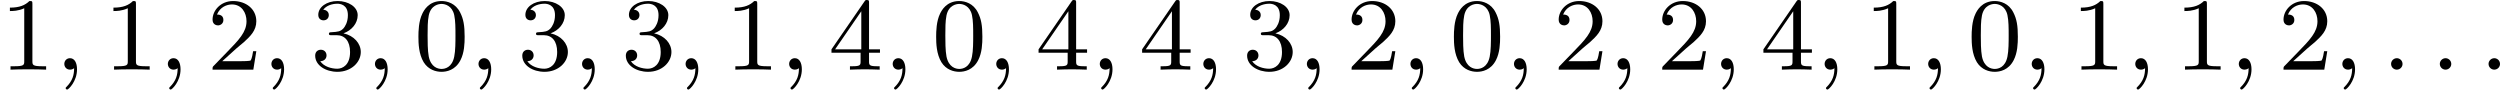 <?xml version='1.0' encoding='UTF-8'?>
<!-- This file was generated by dvisvgm 2.13.3 -->
<svg version='1.1' xmlns='http://www.w3.org/2000/svg' xmlns:xlink='http://www.w3.org/1999/xlink' width='386.194pt' height='13.836pt' viewBox='316.405 317.58 386.194 13.836'>
<defs>
<path id='g1-58' d='M1.618-.438C1.618-.709 1.395-.885 1.18-.885C.925-.885 .733-.677 .733-.446C.733-.175 .956 0 1.172 0C1.427 0 1.618-.207 1.618-.438Z'/>
<path id='g1-59' d='M1.49-.12C1.49 .399 1.379 .853 .885 1.347C.853 1.371 .837 1.387 .837 1.427C.837 1.49 .901 1.538 .956 1.538C1.052 1.538 1.714 .909 1.714-.024C1.714-.534 1.522-.885 1.172-.885C.893-.885 .733-.662 .733-.446C.733-.223 .885 0 1.18 0C1.371 0 1.49-.112 1.49-.12Z'/>
<path id='g5-48' d='M3.897-2.542C3.897-3.395 3.81-3.913 3.547-4.423C3.196-5.125 2.55-5.3 2.112-5.3C1.108-5.3 .741-4.551 .63-4.328C.343-3.746 .327-2.957 .327-2.542C.327-2.016 .351-1.211 .733-.574C1.1 .016 1.69 .167 2.112 .167C2.495 .167 3.18 .048 3.579-.741C3.873-1.315 3.897-2.024 3.897-2.542ZM2.112-.056C1.841-.056 1.291-.183 1.124-1.02C1.036-1.474 1.036-2.224 1.036-2.638C1.036-3.188 1.036-3.746 1.124-4.184C1.291-4.997 1.913-5.077 2.112-5.077C2.383-5.077 2.933-4.941 3.092-4.216C3.188-3.778 3.188-3.18 3.188-2.638C3.188-2.168 3.188-1.451 3.092-1.004C2.925-.167 2.375-.056 2.112-.056Z'/>
<path id='g5-49' d='M2.503-5.077C2.503-5.292 2.487-5.3 2.271-5.3C1.945-4.981 1.522-4.79 .765-4.79V-4.527C.98-4.527 1.411-4.527 1.873-4.742V-.654C1.873-.359 1.849-.263 1.092-.263H.813V0C1.14-.024 1.825-.024 2.184-.024S3.236-.024 3.563 0V-.263H3.284C2.527-.263 2.503-.359 2.503-.654V-5.077Z'/>
<path id='g5-50' d='M2.248-1.626C2.375-1.745 2.71-2.008 2.837-2.12C3.332-2.574 3.802-3.013 3.802-3.738C3.802-4.686 3.005-5.3 2.008-5.3C1.052-5.3 .422-4.575 .422-3.866C.422-3.475 .733-3.419 .845-3.419C1.012-3.419 1.259-3.539 1.259-3.842C1.259-4.256 .861-4.256 .765-4.256C.996-4.838 1.53-5.037 1.921-5.037C2.662-5.037 3.045-4.407 3.045-3.738C3.045-2.909 2.463-2.303 1.522-1.339L.518-.303C.422-.215 .422-.199 .422 0H3.571L3.802-1.427H3.555C3.531-1.267 3.467-.869 3.371-.717C3.324-.654 2.718-.654 2.59-.654H1.172L2.248-1.626Z'/>
<path id='g5-51' d='M2.016-2.662C2.646-2.662 3.045-2.2 3.045-1.363C3.045-.367 2.479-.072 2.056-.072C1.618-.072 1.02-.231 .741-.654C1.028-.654 1.227-.837 1.227-1.1C1.227-1.355 1.044-1.538 .789-1.538C.574-1.538 .351-1.403 .351-1.084C.351-.327 1.164 .167 2.072 .167C3.132 .167 3.873-.566 3.873-1.363C3.873-2.024 3.347-2.63 2.534-2.805C3.164-3.029 3.634-3.571 3.634-4.208S2.917-5.3 2.088-5.3C1.235-5.3 .59-4.838 .59-4.232C.59-3.937 .789-3.81 .996-3.81C1.243-3.81 1.403-3.985 1.403-4.216C1.403-4.511 1.148-4.623 .972-4.631C1.307-5.069 1.921-5.093 2.064-5.093C2.271-5.093 2.877-5.029 2.877-4.208C2.877-3.65 2.646-3.316 2.534-3.188C2.295-2.941 2.112-2.925 1.626-2.893C1.474-2.885 1.411-2.877 1.411-2.774C1.411-2.662 1.482-2.662 1.618-2.662H2.016Z'/>
<path id='g5-52' d='M3.14-5.157C3.14-5.316 3.14-5.38 2.973-5.38C2.869-5.38 2.861-5.372 2.782-5.26L.239-1.57V-1.307H2.487V-.646C2.487-.351 2.463-.263 1.849-.263H1.666V0C2.343-.024 2.359-.024 2.813-.024S3.284-.024 3.961 0V-.263H3.778C3.164-.263 3.14-.351 3.14-.646V-1.307H3.985V-1.57H3.14V-5.157ZM2.542-4.511V-1.57H.518L2.542-4.511Z'/>
</defs>
<g id='page1' transform='matrix(2 0 0 2 0 0)'>
<use x='158.202' y='164.17' xlink:href='#g5-49'/>
<use x='162.437' y='164.17' xlink:href='#g1-59'/>
<use x='166.2' y='164.17' xlink:href='#g5-49'/>
<use x='170.434' y='164.17' xlink:href='#g1-59'/>
<use x='174.198' y='164.17' xlink:href='#g5-50'/>
<use x='178.432' y='164.17' xlink:href='#g1-59'/>
<use x='182.196' y='164.17' xlink:href='#g5-51'/>
<use x='186.43' y='164.17' xlink:href='#g1-59'/>
<use x='190.194' y='164.17' xlink:href='#g5-48'/>
<use x='194.428' y='164.17' xlink:href='#g1-59'/>
<use x='198.192' y='164.17' xlink:href='#g5-51'/>
<use x='202.426' y='164.17' xlink:href='#g1-59'/>
<use x='206.19' y='164.17' xlink:href='#g5-51'/>
<use x='210.424' y='164.17' xlink:href='#g1-59'/>
<use x='214.188' y='164.17' xlink:href='#g5-49'/>
<use x='218.422' y='164.17' xlink:href='#g1-59'/>
<use x='222.186' y='164.17' xlink:href='#g5-52'/>
<use x='226.42' y='164.17' xlink:href='#g1-59'/>
<use x='230.183' y='164.17' xlink:href='#g5-48'/>
<use x='234.418' y='164.17' xlink:href='#g1-59'/>
<use x='238.181' y='164.17' xlink:href='#g5-52'/>
<use x='242.416' y='164.17' xlink:href='#g1-59'/>
<use x='246.179' y='164.17' xlink:href='#g5-52'/>
<use x='250.413' y='164.17' xlink:href='#g1-59'/>
<use x='254.177' y='164.17' xlink:href='#g5-51'/>
<use x='258.411' y='164.17' xlink:href='#g1-59'/>
<use x='262.175' y='164.17' xlink:href='#g5-50'/>
<use x='266.409' y='164.17' xlink:href='#g1-59'/>
<use x='270.173' y='164.17' xlink:href='#g5-48'/>
<use x='274.407' y='164.17' xlink:href='#g1-59'/>
<use x='278.171' y='164.17' xlink:href='#g5-50'/>
<use x='282.405' y='164.17' xlink:href='#g1-59'/>
<use x='286.169' y='164.17' xlink:href='#g5-50'/>
<use x='290.403' y='164.17' xlink:href='#g1-59'/>
<use x='294.167' y='164.17' xlink:href='#g5-52'/>
<use x='298.401' y='164.17' xlink:href='#g1-59'/>
<use x='302.165' y='164.17' xlink:href='#g5-49'/>
<use x='306.399' y='164.17' xlink:href='#g1-59'/>
<use x='310.162' y='164.17' xlink:href='#g5-48'/>
<use x='314.397' y='164.17' xlink:href='#g1-59'/>
<use x='318.16' y='164.17' xlink:href='#g5-49'/>
<use x='322.395' y='164.17' xlink:href='#g1-59'/>
<use x='326.158' y='164.17' xlink:href='#g5-49'/>
<use x='330.392' y='164.17' xlink:href='#g1-59'/>
<use x='334.156' y='164.17' xlink:href='#g5-50'/>
<use x='338.39' y='164.17' xlink:href='#g1-59'/>
<use x='342.154' y='164.17' xlink:href='#g1-58'/>
<use x='345.918' y='164.17' xlink:href='#g1-58'/>
<use x='349.682' y='164.17' xlink:href='#g1-58'/>
</g>
</svg>
